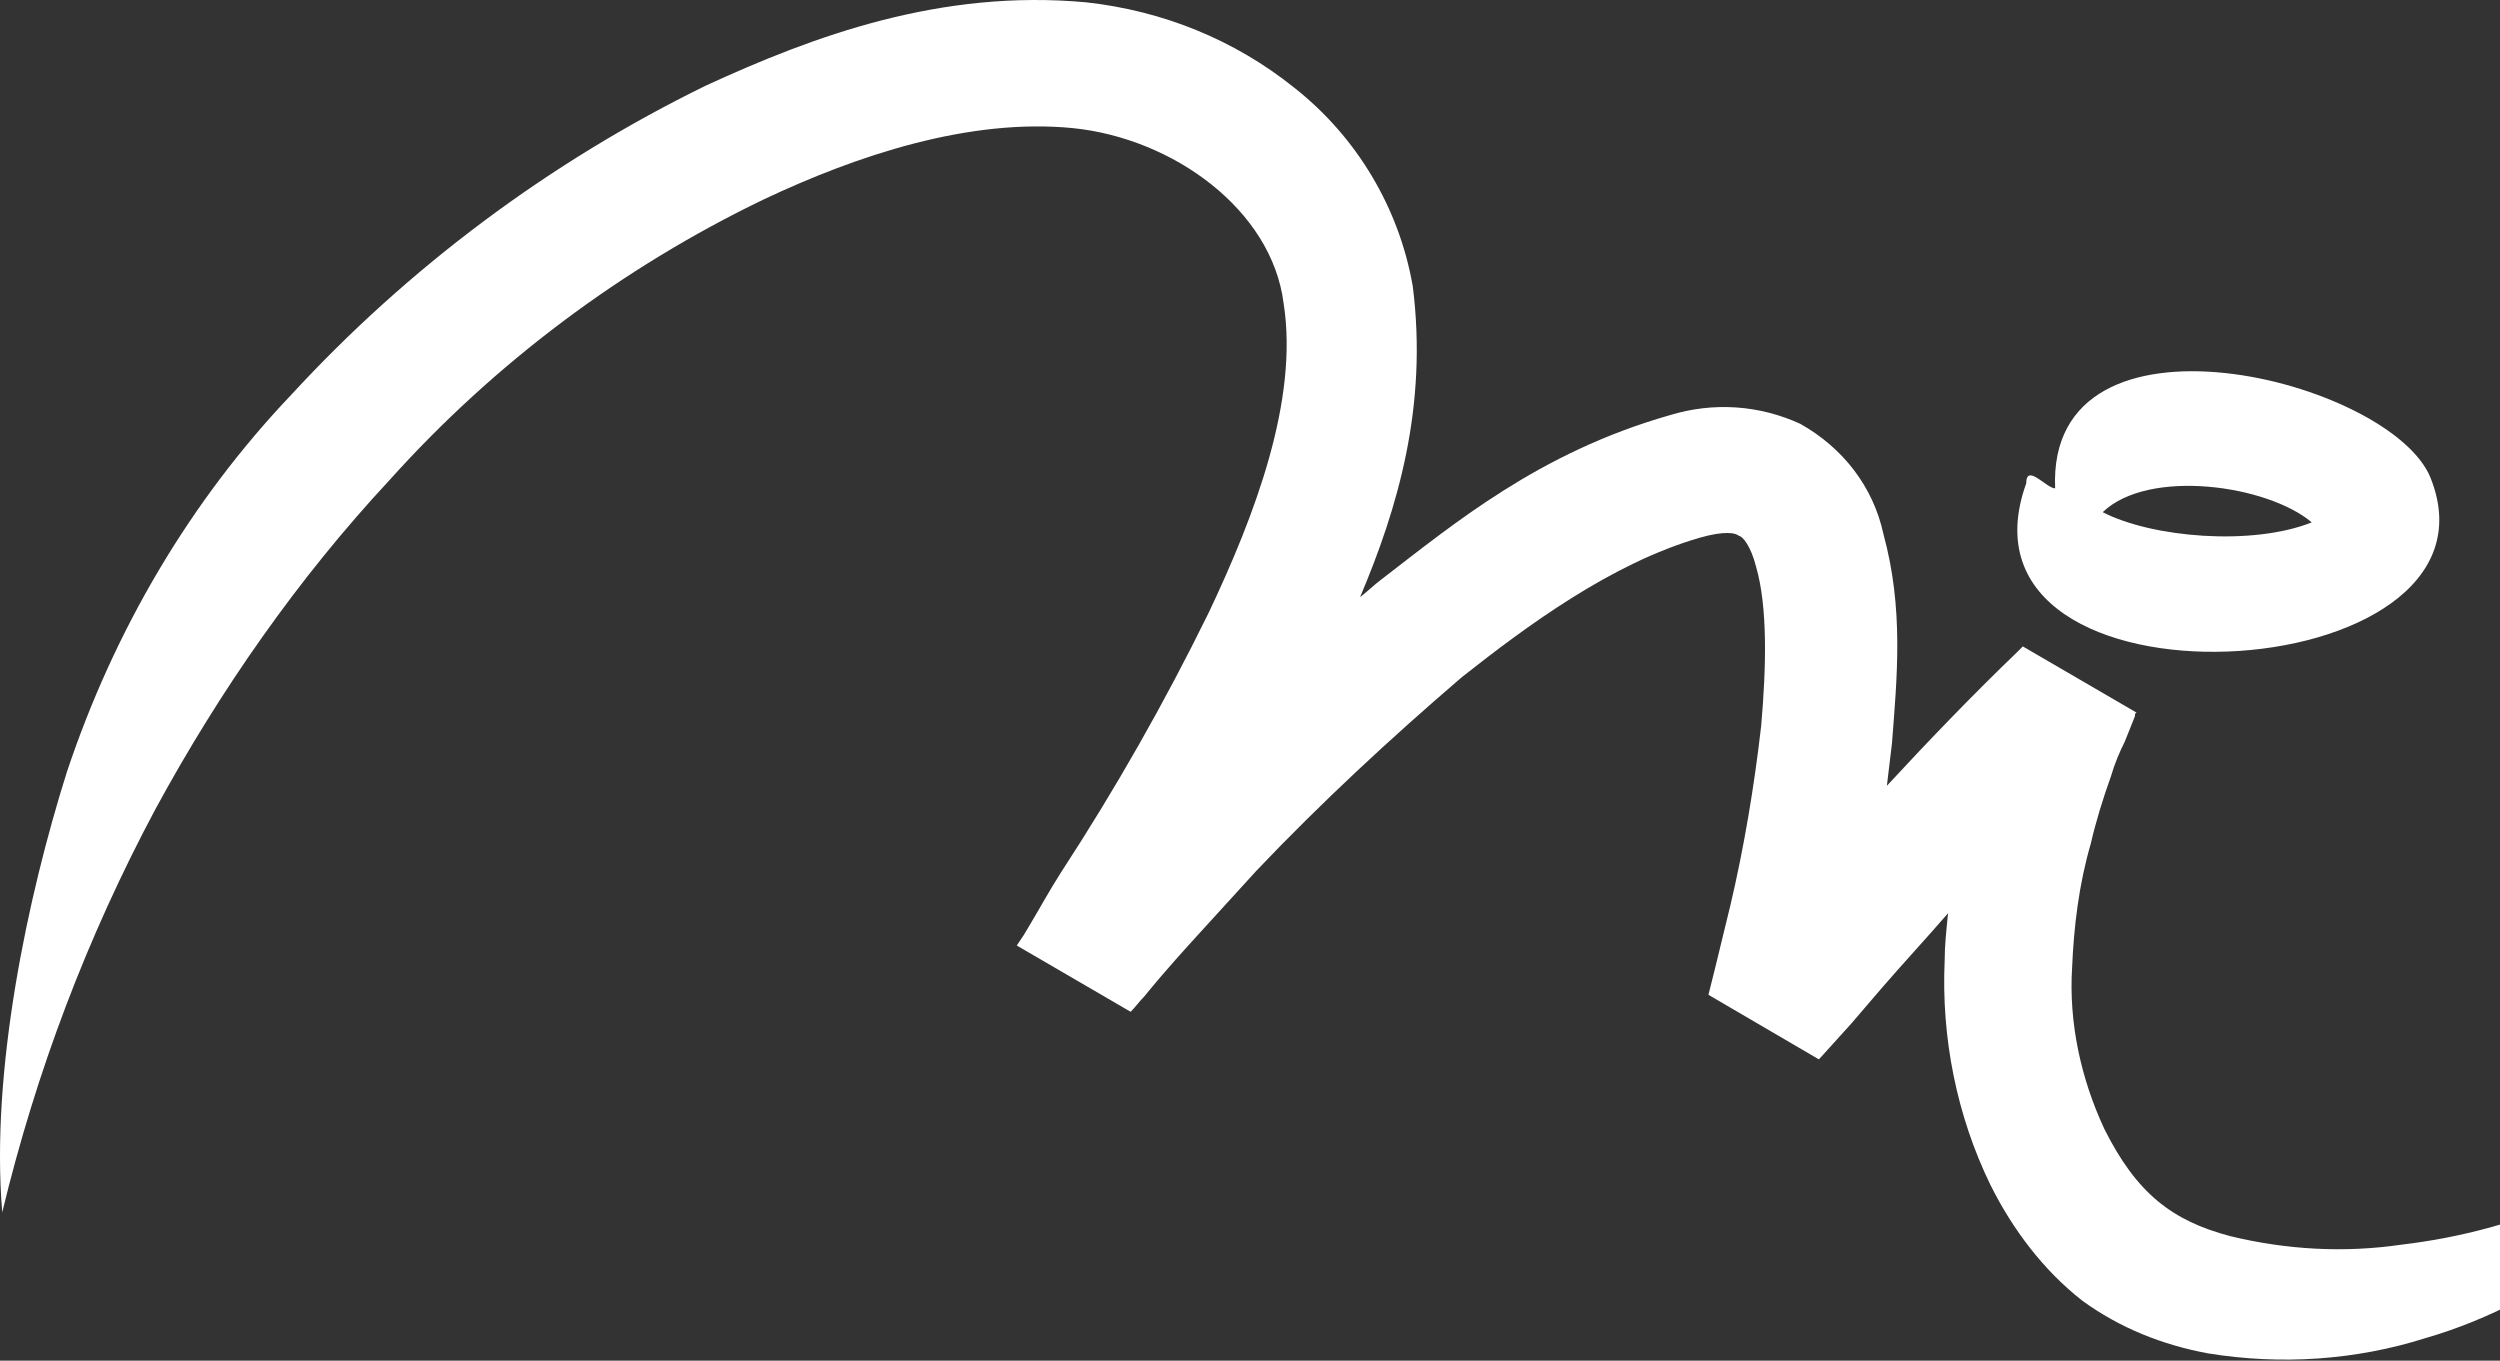 <svg width="531" height="289" viewBox="0 0 531 289" fill="none" xmlns="http://www.w3.org/2000/svg">
<rect x="0" y="0" width="531" height="289" fill="#333333" stroke="none"/>
<g clip-path="url(#clip0_2775_10281)">
<path d="M545.875 254.61C534.686 259.664 522.413 262.912 510.141 264.356C497.869 266.161 485.596 265.439 473.685 262.551C461.413 259.303 453.833 253.528 446.974 239.811C441.921 228.983 439.395 217.071 440.116 205.521C440.477 196.858 441.56 187.834 444.087 179.171C445.17 174.479 446.614 169.787 448.418 164.733C449.14 162.207 450.223 159.68 451.306 157.514L452.75 153.905L453.472 152.1C453.472 151.739 453.472 151.378 453.833 151.378L429.649 137.301L428.566 138.384C418.82 147.769 409.796 157.153 400.773 166.899C401.134 164.011 401.495 160.763 401.855 157.875C402.938 143.798 404.382 129.36 400.051 113.478C397.885 103.371 391.388 95.07 382.364 90.016C373.701 86.046 363.956 85.324 354.571 88.212C326.777 96.153 308.73 111.312 293.209 123.224C291.765 124.307 290.321 125.751 288.878 126.833C296.818 108.064 303.316 86.407 300.067 60.779C297.179 44.175 288.156 29.015 274.8 18.548C262.167 8.441 247.007 2.305 230.764 0.5C199.722 -2.387 172.651 7.719 149.911 18.187C116.703 34.43 86.745 56.809 61.839 83.88C40.543 106.259 24.3 133.691 14.193 164.011C5.891 190.361 -2.05 227.539 0.477 257.498C7.696 227.539 18.524 199.024 32.963 171.952C46.679 146.686 63.283 122.863 82.774 101.928C105.153 77.022 132.224 56.809 162.183 42.371C182.036 32.986 205.859 25.045 227.877 27.211C249.173 29.376 270.108 44.536 272.635 64.389C275.883 84.963 266.499 109.508 256.753 130.082C247.368 149.212 236.9 167.621 225.35 185.308C222.823 189.278 220.658 193.249 218.492 196.858L217.409 198.663L215.965 200.829L240.149 214.906C241.232 213.823 241.954 212.74 243.037 211.657C247.729 205.882 252.06 201.189 255.67 197.219C262.889 189.278 266.859 184.947 266.859 184.947C280.576 170.509 295.375 156.792 310.535 143.798C324.251 132.97 342.298 119.614 361.068 114.2C366.121 112.756 368.648 113.117 369.37 113.839C370.092 113.839 371.896 116.005 372.979 120.336C375.506 128.999 375.145 141.993 374.062 154.266C372.618 166.899 370.453 179.893 367.565 192.166C366.482 196.497 365.399 201.189 364.316 205.521L362.873 211.296L386.335 225.012L393.193 217.432L399.69 209.852C404.382 204.438 409.075 199.385 413.767 193.97C413.406 197.58 413.045 200.829 413.045 204.077C412.323 220.32 415.572 236.924 422.791 251.723C427.483 261.108 433.98 269.77 442.282 276.268C450.223 282.043 459.247 285.652 468.993 287.457C484.513 289.984 500.395 288.901 515.194 284.208C528.911 280.238 541.544 273.38 552.733 264.717C564.645 255.693 573.308 243.421 578 229.344C569.698 240.533 558.509 249.557 545.875 254.61Z" fill="#fff"/>
<path fill-rule="evenodd" clip-rule="evenodd" d="M516.28 101.567C507.978 80.631 434.705 62.223 436.51 103.732C434.705 103.732 430.373 98.318 430.373 102.649C411.965 153.905 534.328 147.047 516.28 101.567ZM446.616 108.786C456.362 99.401 481.629 103.01 491.013 110.951C478.38 116.005 457.084 114.2 446.616 108.786Z" fill="#fff"/>
</g>
<defs>
<clipPath id="clip0_2775_10281">
<rect width="531" height="289" fill="white"/>
</clipPath>
</defs>
</svg>

